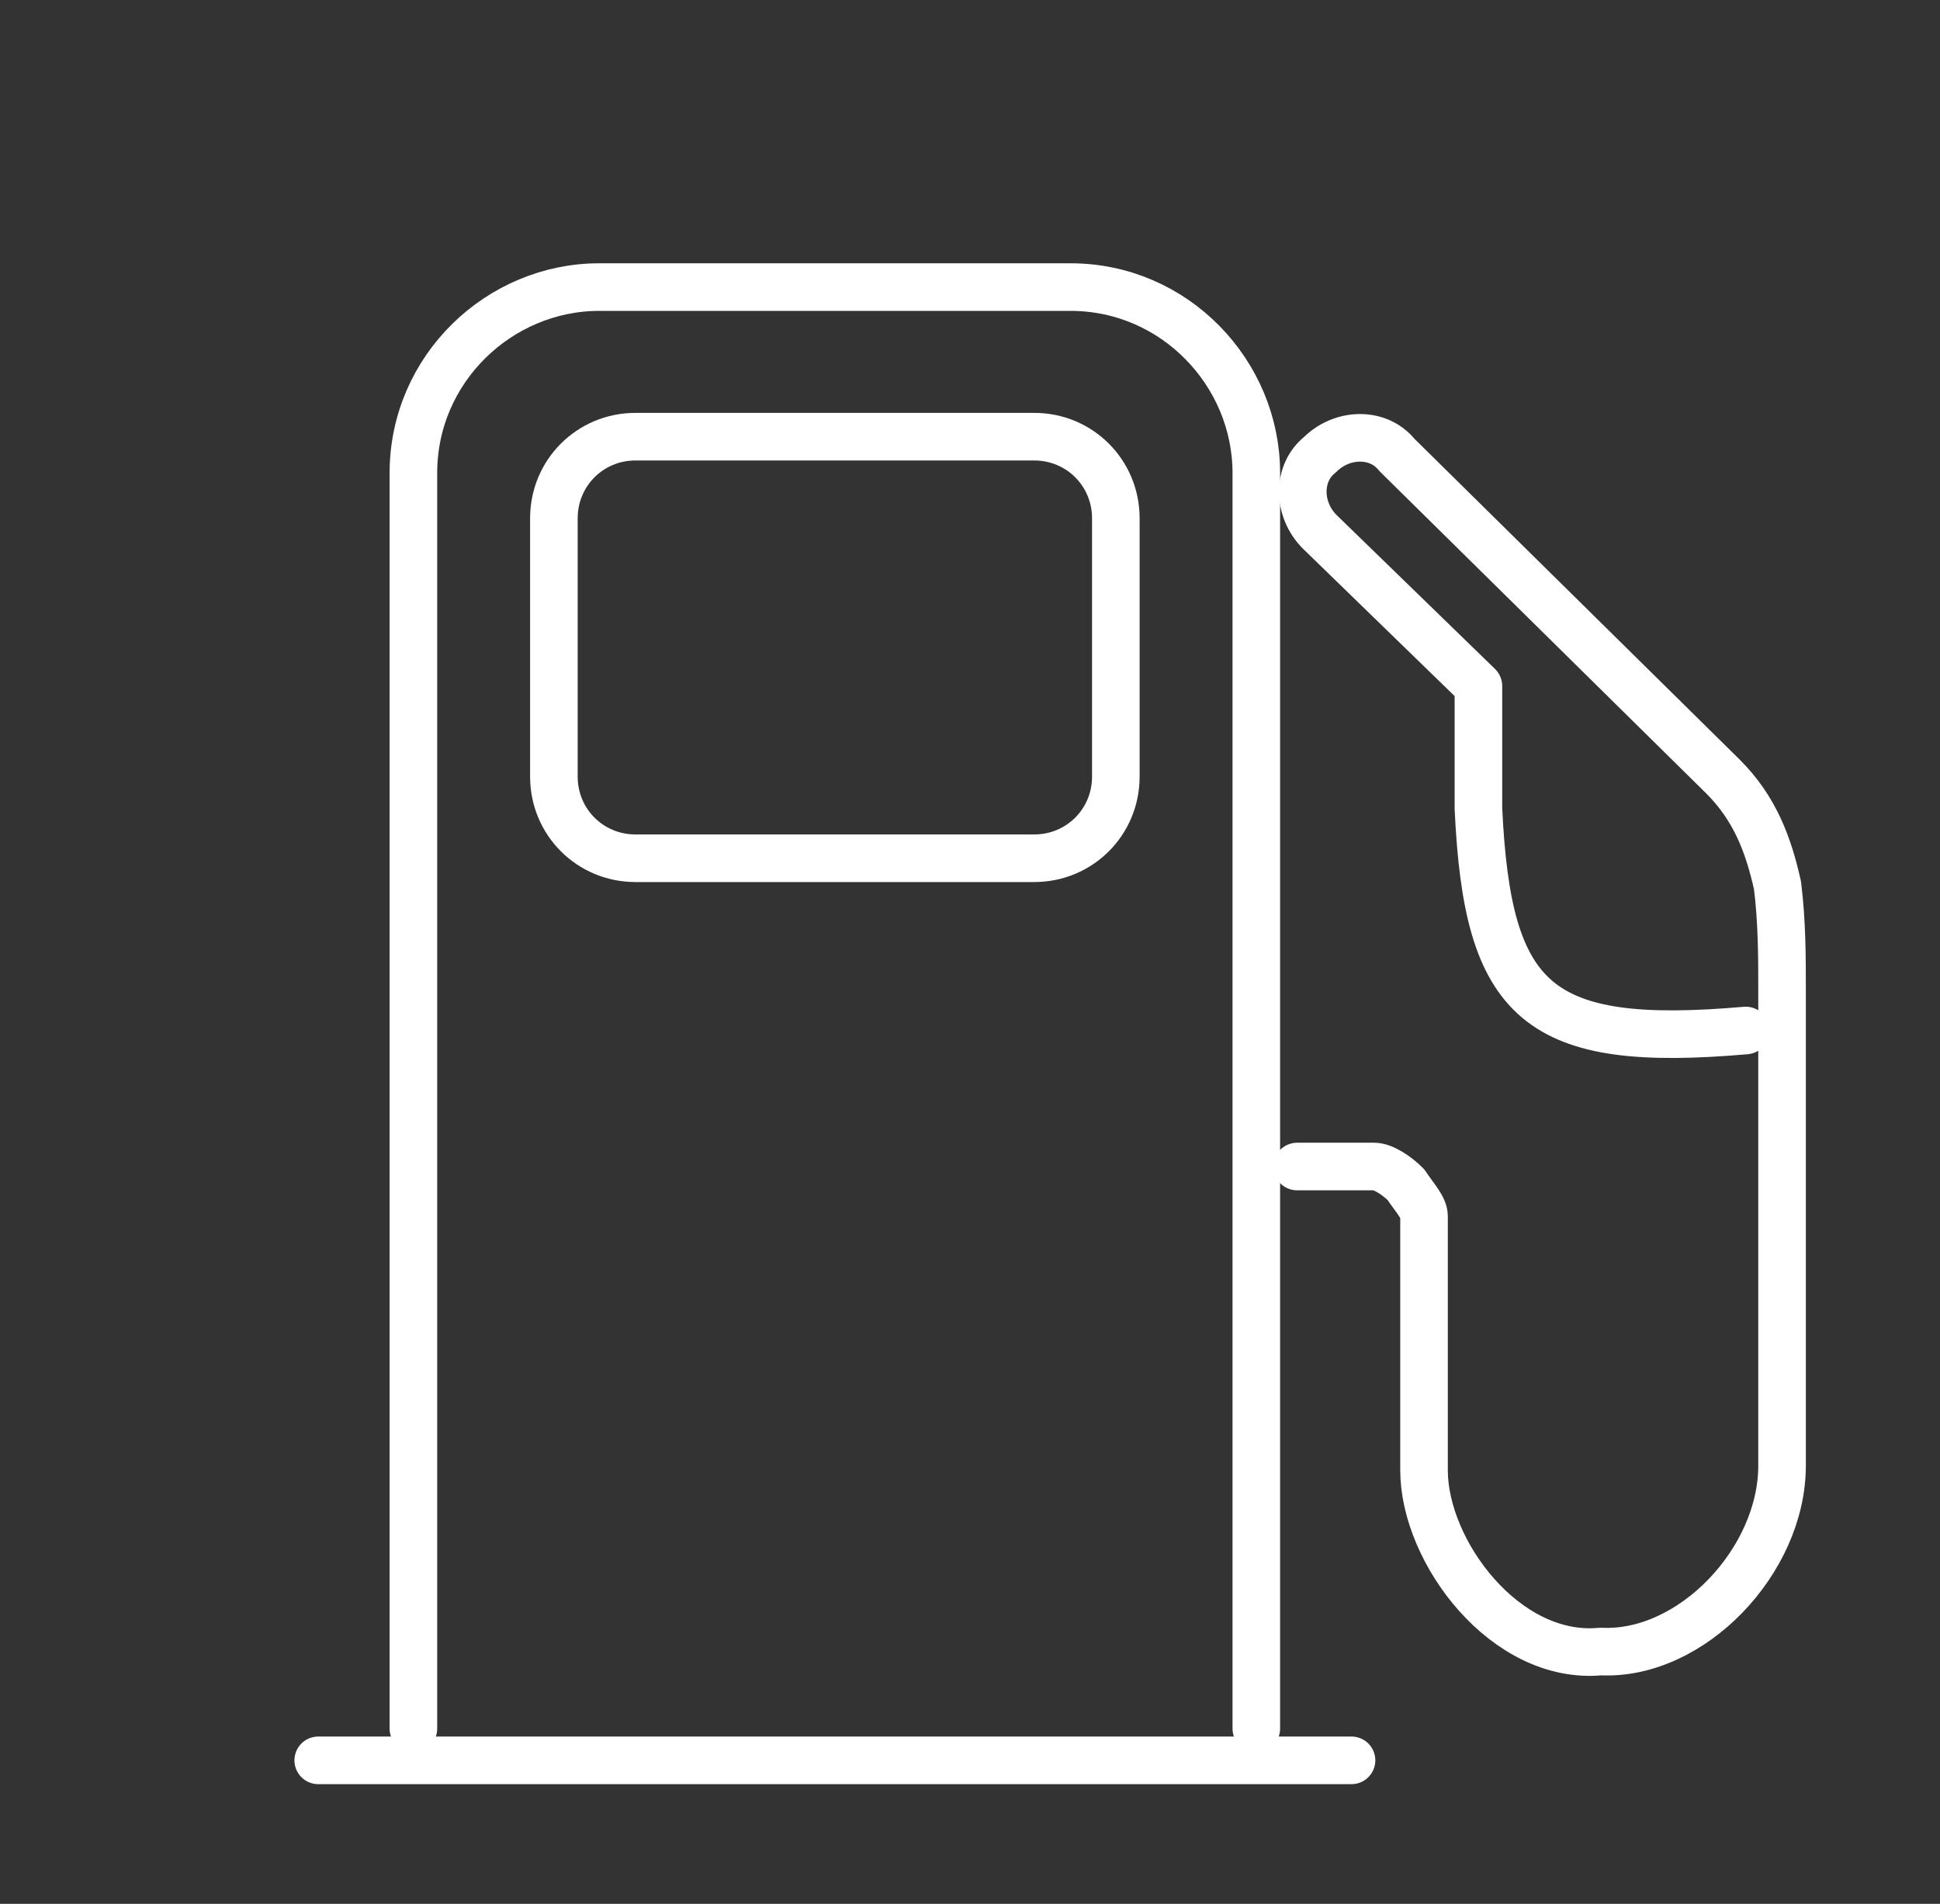 <svg width="53" height="52" viewBox="0 0 53 52" fill="none" xmlns="http://www.w3.org/2000/svg">
<rect x="0" y="0" width="53" height="52" fill="#333333" stroke="none"/>
<path d="M17.36 11.927H28.256C29.494 11.927 30.484 12.917 30.484 14.155V21.213C30.484 22.451 29.494 23.441 28.256 23.441H17.36C16.122 23.441 15.132 22.451 15.132 21.213V14.155C15.132 12.917 16.122 11.927 17.36 11.927Z" stroke="white" stroke-width="1.3" stroke-miterlimit="10" stroke-linecap="round" stroke-linejoin="round"/>
<path d="M11.294 47.213V12.918C11.294 10.07 13.646 7.841 16.37 7.841H29.246C32.094 7.841 34.322 10.194 34.322 12.918V47.213" stroke="white" stroke-width="1.3" stroke-miterlimit="10" stroke-linecap="round" stroke-linejoin="round"/>
<path d="M36.923 48.08H8.694M47.694 28.146C41.999 28.642 40.637 27.404 40.39 22.08V18.737L36.056 14.527C35.437 13.908 35.437 12.918 36.056 12.423C36.675 11.804 37.666 11.804 38.161 12.423L47.075 21.213C47.942 22.08 48.313 23.07 48.561 24.185C48.685 25.175 48.685 26.166 48.685 27.032V40.032C48.685 42.632 46.209 45.232 43.732 45.108C41.132 45.356 38.904 42.385 38.904 40.156V33.223C38.904 32.975 38.656 32.727 38.409 32.356C38.161 32.108 37.79 31.861 37.542 31.861H35.437" stroke="white" stroke-width="1.3" stroke-miterlimit="10" stroke-linecap="round" stroke-linejoin="round"/>
</svg>
